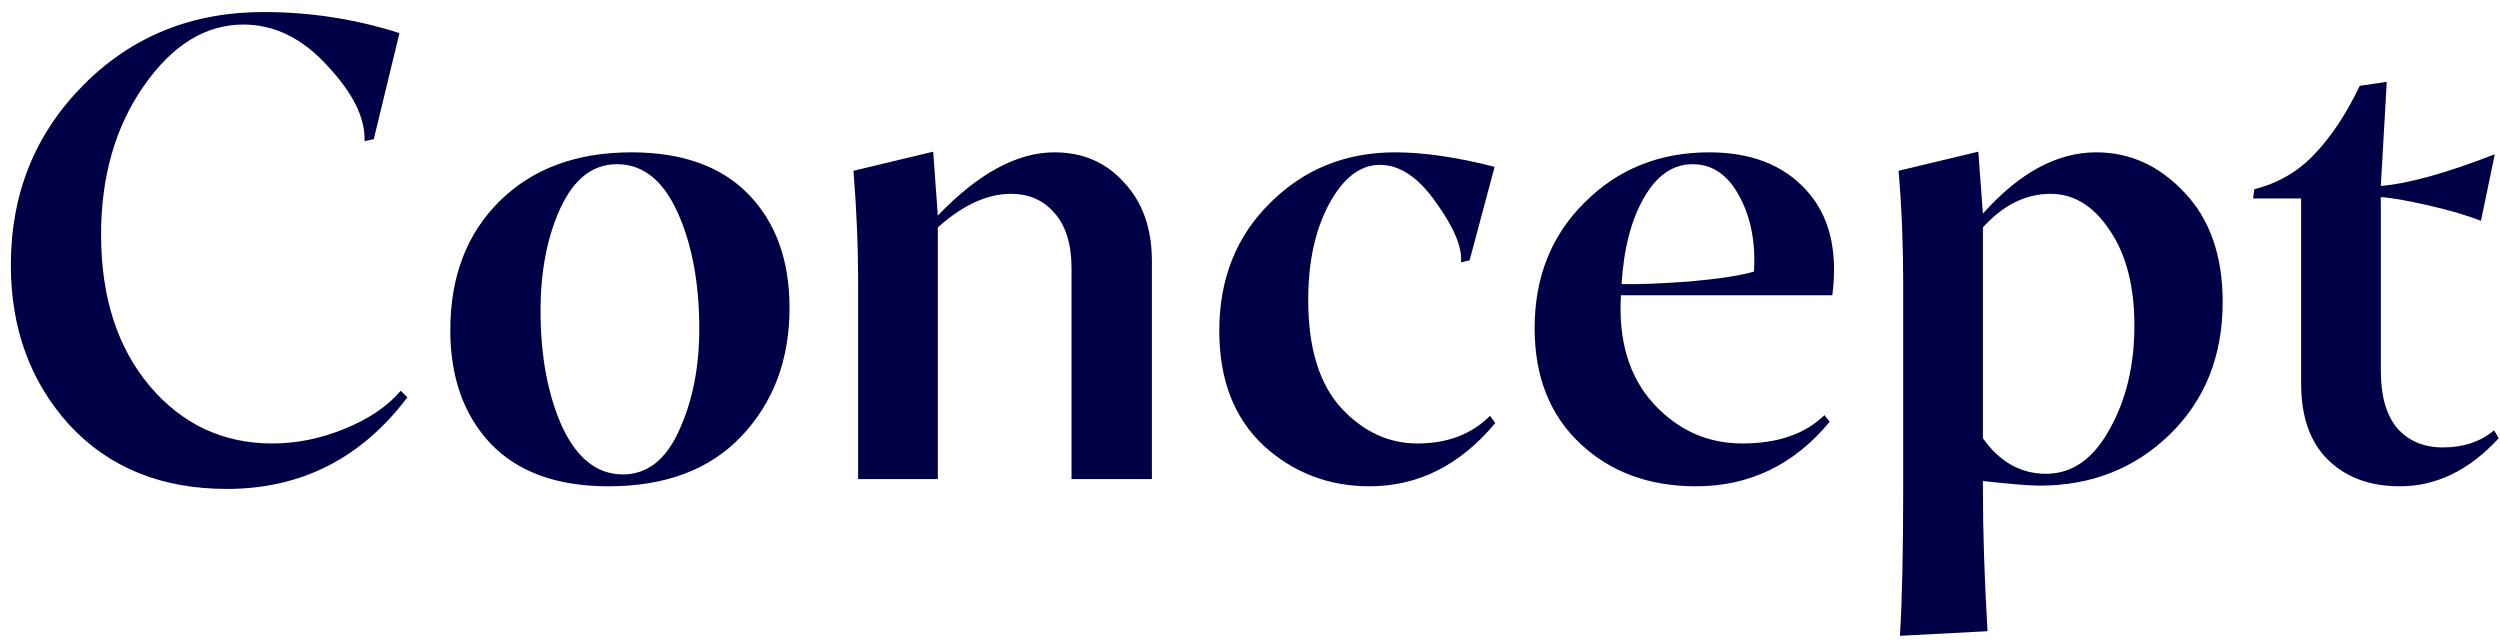 <svg width="167" height="43" viewBox="0 0 167 43" fill="none" xmlns="http://www.w3.org/2000/svg">
<path d="M15.156 32.66C10.785 32.66 7.28 31.237 4.64 28.392C2.029 25.517 0.724 21.953 0.724 17.7C0.724 12.948 2.337 8.944 5.564 5.688C8.79 2.432 12.809 0.804 17.62 0.804C20.729 0.804 23.75 1.273 26.684 2.212L24.968 9.296L24.352 9.428C24.41 7.903 23.589 6.231 21.888 4.412C20.216 2.564 18.338 1.64 16.256 1.64C13.733 1.64 11.518 3.004 9.612 5.732C7.705 8.46 6.752 11.775 6.752 15.676C6.752 19.841 7.837 23.215 10.008 25.796C12.178 28.348 14.906 29.624 18.192 29.624C19.805 29.624 21.404 29.301 22.988 28.656C24.601 28.011 25.863 27.16 26.772 26.104L27.212 26.544C24.132 30.621 20.113 32.66 15.156 32.66ZM40.64 32.484C37.208 32.484 34.582 31.531 32.764 29.624C30.974 27.717 30.08 25.195 30.08 22.056C30.08 18.477 31.18 15.603 33.38 13.432C35.58 11.261 38.513 10.176 42.18 10.176C45.582 10.176 48.193 11.115 50.012 12.992C51.83 14.869 52.74 17.392 52.74 20.56C52.74 24.021 51.669 26.881 49.528 29.14C47.416 31.369 44.453 32.484 40.64 32.484ZM41.608 31.692C43.221 31.692 44.468 30.724 45.348 28.788C46.257 26.823 46.712 24.549 46.712 21.968C46.712 18.917 46.228 16.321 45.26 14.18C44.292 12.039 42.942 10.968 41.212 10.968C39.598 10.968 38.337 11.951 37.428 13.916C36.548 15.852 36.108 18.125 36.108 20.736C36.108 23.787 36.592 26.383 37.56 28.524C38.557 30.636 39.906 31.692 41.608 31.692ZM57.322 32V18.58C57.322 16.468 57.22 14.077 57.014 11.408L62.338 10.132L62.646 14.4C65.345 11.584 67.941 10.176 70.434 10.176C72.341 10.176 73.896 10.851 75.098 12.2C76.33 13.52 76.946 15.265 76.946 17.436V32H71.578V17.92C71.578 16.307 71.197 15.075 70.434 14.224C69.701 13.373 68.733 12.948 67.53 12.948C65.946 12.948 64.318 13.696 62.646 15.192V32H57.322ZM91.48 32.484C88.752 32.484 86.391 31.575 84.396 29.756C82.431 27.908 81.448 25.356 81.448 22.1C81.448 18.639 82.577 15.793 84.836 13.564C87.095 11.305 89.881 10.176 93.196 10.176C95.103 10.176 97.317 10.499 99.84 11.144L98.168 17.392L97.596 17.524C97.684 16.527 97.127 15.192 95.924 13.52C94.751 11.848 93.504 11.012 92.184 11.012C90.864 11.012 89.735 11.877 88.796 13.608C87.857 15.339 87.388 17.48 87.388 20.032C87.388 23.229 88.121 25.635 89.588 27.248C91.055 28.832 92.756 29.624 94.692 29.624C96.687 29.624 98.3 29.008 99.532 27.776L99.884 28.26C97.537 31.076 94.736 32.484 91.48 32.484ZM113.293 32.484C110.154 32.484 107.573 31.531 105.549 29.624C103.525 27.717 102.513 25.151 102.513 21.924C102.513 18.521 103.628 15.72 105.857 13.52C108.086 11.291 110.858 10.176 114.173 10.176C116.96 10.176 119.116 11.012 120.641 12.684C122.196 14.356 122.782 16.703 122.401 19.724H108.277C108.101 22.745 108.82 25.151 110.433 26.94C112.076 28.729 114.056 29.624 116.373 29.624C118.749 29.624 120.582 28.993 121.873 27.732L122.225 28.172C119.849 31.047 116.872 32.484 113.293 32.484ZM108.321 18.976C109.406 19.005 110.932 18.947 112.897 18.8C114.862 18.624 116.285 18.404 117.165 18.14C117.282 16.204 116.96 14.532 116.197 13.124C115.434 11.687 114.393 10.968 113.073 10.968C111.753 10.968 110.668 11.716 109.817 13.212C108.966 14.679 108.468 16.6 108.321 18.976ZM126.914 42.472C127.061 40.184 127.134 36.855 127.134 32.484V18.976C127.134 16.395 127.032 13.872 126.826 11.408L132.15 10.132L132.458 14.268C134.893 11.54 137.416 10.176 140.026 10.176C142.285 10.176 144.25 11.071 145.922 12.86C147.624 14.649 148.474 17.084 148.474 20.164C148.474 23.772 147.301 26.72 144.954 29.008C142.608 31.296 139.704 32.44 136.242 32.44C135.568 32.44 134.306 32.337 132.458 32.132V32.616C132.458 35.491 132.561 38.673 132.766 42.164L126.914 42.472ZM136.682 31.648C138.413 31.648 139.821 30.665 140.906 28.7C142.021 26.735 142.578 24.417 142.578 21.748C142.578 19.137 142.036 17.025 140.95 15.412C139.865 13.769 138.545 12.948 136.99 12.948C135.318 12.948 133.808 13.696 132.458 15.192V29.272C133.573 30.856 134.981 31.648 136.682 31.648ZM160.315 32.484C158.32 32.484 156.722 31.897 155.519 30.724C154.316 29.551 153.715 27.849 153.715 25.62V13.256H150.503L150.591 12.64C152.204 12.229 153.554 11.437 154.639 10.264C155.754 9.091 156.751 7.58 157.631 5.732L159.435 5.468L159.039 12.42C160.858 12.273 163.395 11.569 166.651 10.308L165.727 14.752C164.759 14.371 163.556 14.019 162.119 13.696C160.682 13.373 159.655 13.197 159.039 13.168V24.784C159.039 26.456 159.406 27.732 160.139 28.612C160.902 29.463 161.914 29.888 163.175 29.888C164.554 29.888 165.698 29.507 166.607 28.744L166.915 29.272C164.95 31.413 162.75 32.484 160.315 32.484Z" fill="#000046"/>
</svg>

